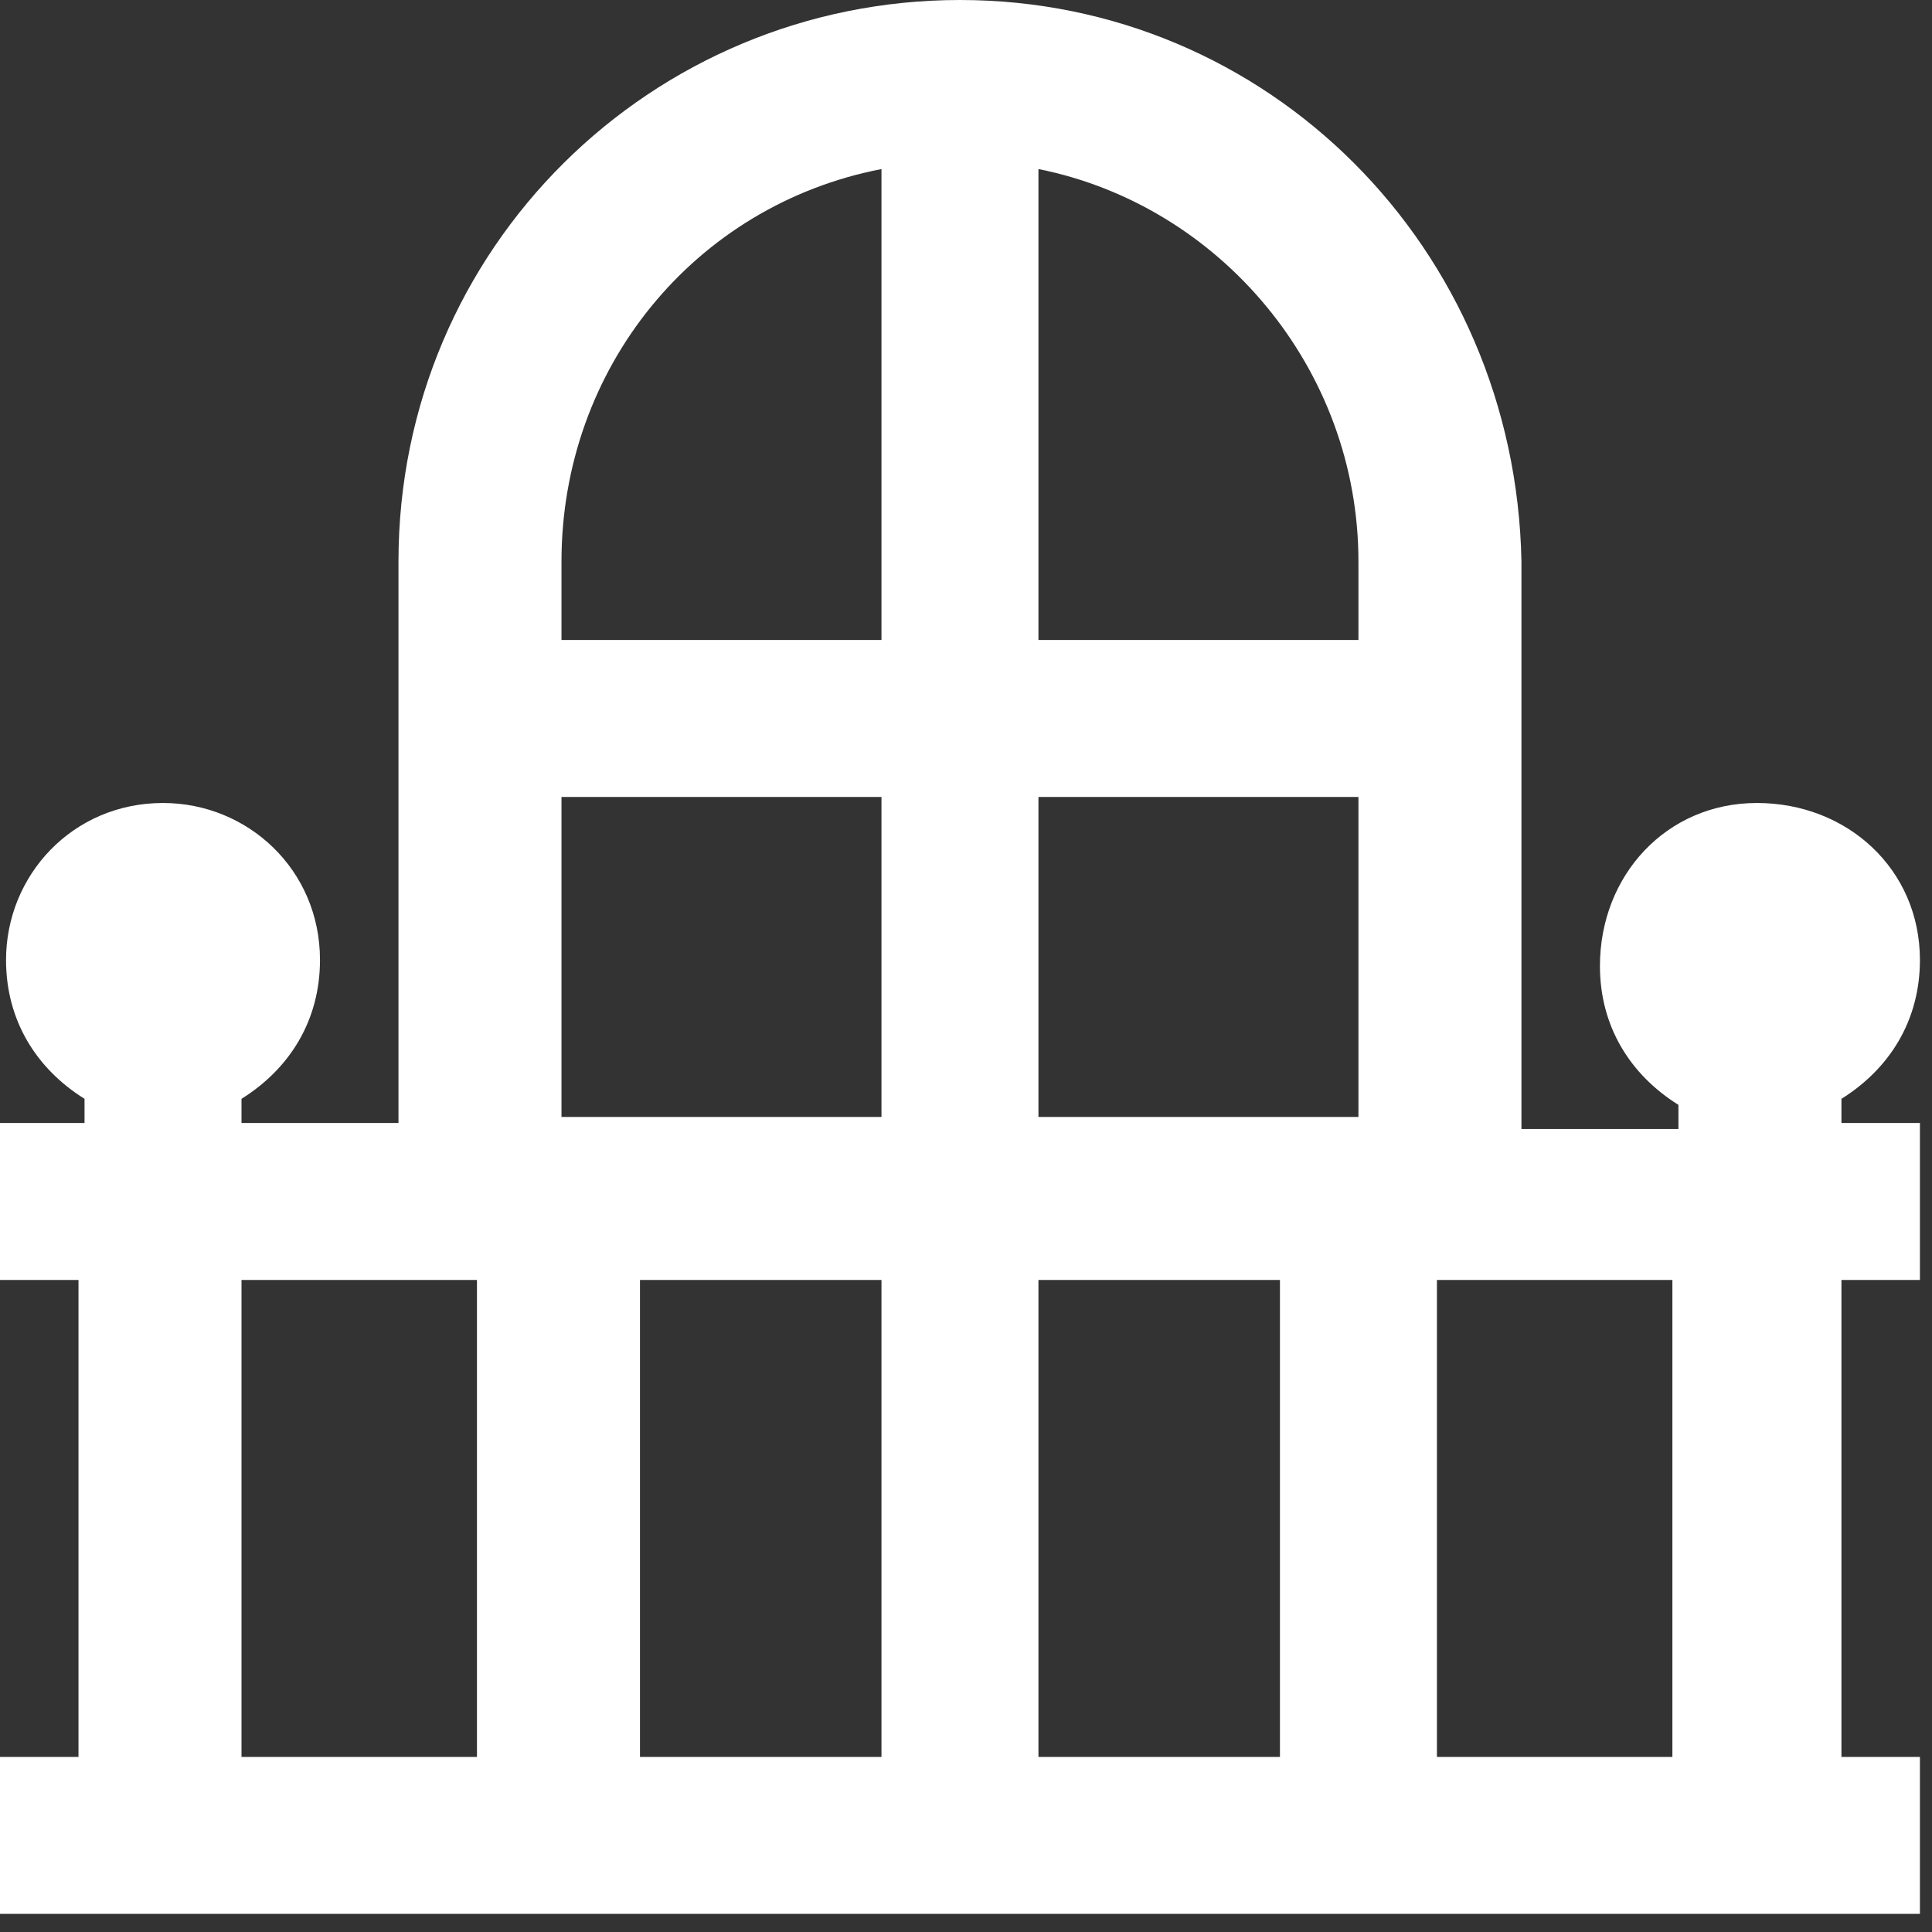 <?xml version="1.0" encoding="utf-8"?>
<!-- Generator: Adobe Illustrator 19.0.0, SVG Export Plug-In . SVG Version: 6.00 Build 0)  -->
<svg version="1.1" id="Calque_1" xmlns="http://www.w3.org/2000/svg" xmlns:xlink="http://www.w3.org/1999/xlink" x="0px" y="0px"
	 viewBox="0 0 32 32" style="enable-background:new 0 0 32 32;" xml:space="preserve">
<rect x="0" y="0" width="32" height="32" fill="#333333" stroke="none"/>
<style type="text/css">
	.st0{fill:#FFFFFF;}
</style>
<path id="XMLID_134_" class="st0" d="M31.8,21.2v-2.6h-1.3v-0.4c0.8-0.5,1.3-1.3,1.3-2.3c0,0,0,0,0,0c0-1.5-1.2-2.6-2.7-2.6
	c-1.5,0-2.6,1.2-2.6,2.7c0,1,0.5,1.8,1.3,2.3v0.4h-2.6V9.3C25.1,4.1,21,0,15.9,0c-5.1,0-9.3,4.1-9.3,9.3v9.3H4v-0.4
	c0.8-0.5,1.3-1.3,1.3-2.3c0-1.5-1.2-2.6-2.6-2.6c-1.5,0-2.6,1.2-2.6,2.6c0,1,0.5,1.8,1.3,2.3v0.4H0v2.6h1.3l0,7.9H0v2.6h31.8v-2.6
	h-1.3v-7.9H31.8z M14.6,21.2v7.9h-4v-7.9H14.6z M17.2,21.2h4v7.9h-4V21.2z M17.2,18.5v-5.3h5.3v5.3H17.2z M22.5,9.3v1.3h-5.3V2.8
	C20.2,3.4,22.5,6.1,22.5,9.3z M14.6,2.8v7.8H9.3V9.3C9.3,6.1,11.5,3.4,14.6,2.8z M9.3,13.2h5.3v5.3H9.3V13.2z M4,21.2h2.6h1.3l0,7.9
	H4V21.2z M27.8,29.1h-4v-7.9h1.3h2.6V29.1z"/>
</svg>
